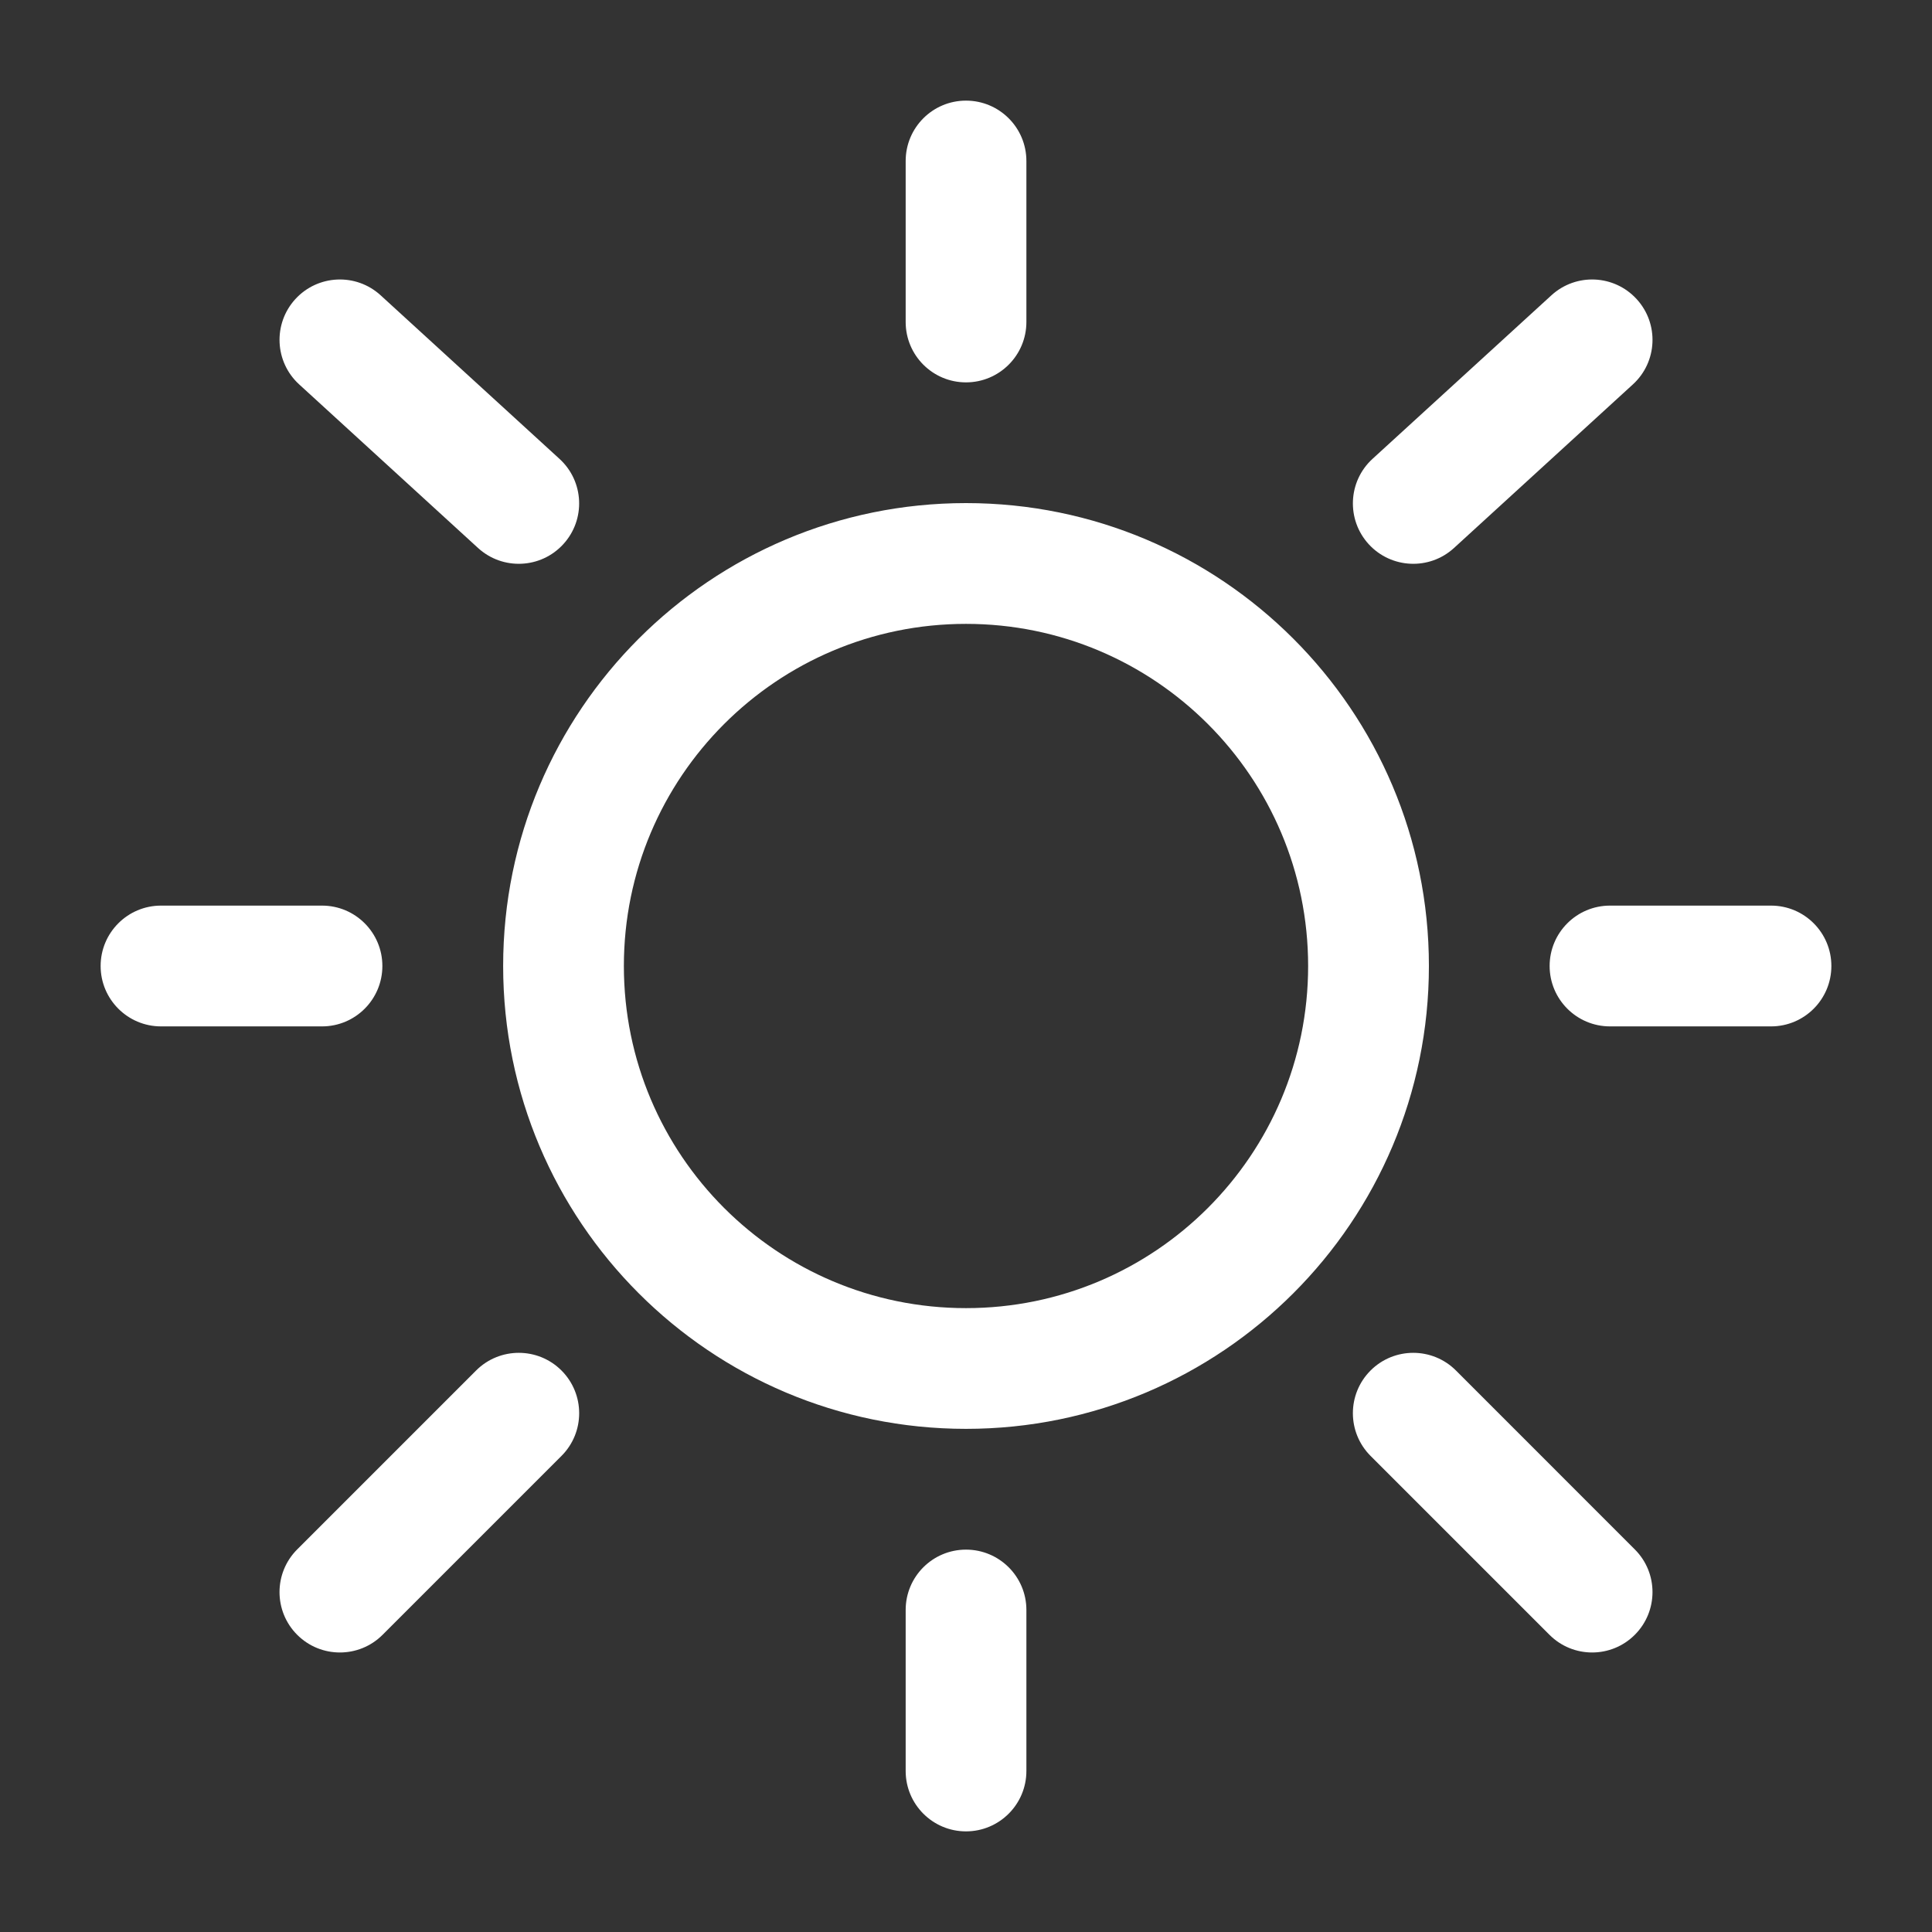 <svg width="35" height="35" viewBox="0 0 35 35" fill="none" xmlns="http://www.w3.org/2000/svg">
<rect x="0" y="0" width="35" height="35" fill="#333333" stroke="none"/>
<path fill-rule="evenodd" clip-rule="evenodd" d="M17.5 1.823C18.104 1.823 18.594 2.312 18.594 2.917V5.833C18.594 6.437 18.104 6.927 17.5 6.927C16.896 6.927 16.407 6.437 16.407 5.833V2.917C16.407 2.312 16.896 1.823 17.5 1.823ZM5.35 5.419C5.758 4.973 6.45 4.942 6.896 5.35L10.136 8.313C10.582 8.72 10.613 9.412 10.205 9.858C9.798 10.304 9.106 10.335 8.66 9.927L5.42 6.964C4.974 6.557 4.943 5.865 5.35 5.419ZM29.65 5.419C30.058 5.865 30.027 6.557 29.581 6.964L26.341 9.927C25.895 10.335 25.203 10.304 24.795 9.858C24.388 9.412 24.419 8.72 24.864 8.313L28.105 5.35C28.551 4.942 29.242 4.973 29.65 5.419ZM17.5 11.302C14.077 11.302 11.302 14.077 11.302 17.5C11.302 20.923 14.077 23.698 17.5 23.698C20.923 23.698 23.698 20.923 23.698 17.5C23.698 14.077 20.923 11.302 17.5 11.302ZM9.115 17.5C9.115 12.869 12.869 9.114 17.5 9.114C22.131 9.114 25.886 12.869 25.886 17.5C25.886 22.131 22.131 25.885 17.5 25.885C12.869 25.885 9.115 22.131 9.115 17.5ZM1.823 17.5C1.823 16.896 2.313 16.406 2.917 16.406H5.834C6.438 16.406 6.927 16.896 6.927 17.5C6.927 18.104 6.438 18.594 5.834 18.594H2.917C2.313 18.594 1.823 18.104 1.823 17.5ZM28.073 17.5C28.073 16.896 28.563 16.406 29.167 16.406H32.084C32.688 16.406 33.177 16.896 33.177 17.5C33.177 18.104 32.688 18.594 32.084 18.594H29.167C28.563 18.594 28.073 18.104 28.073 17.5ZM24.829 24.828C25.256 24.401 25.949 24.401 26.376 24.828L29.616 28.069C30.044 28.496 30.043 29.189 29.616 29.616C29.189 30.043 28.497 30.043 28.07 29.616L24.829 26.375C24.402 25.948 24.402 25.255 24.829 24.828ZM10.172 24.828C10.599 25.256 10.599 25.948 10.172 26.375L6.931 29.616C6.504 30.043 5.811 30.043 5.384 29.616C4.957 29.189 4.957 28.496 5.384 28.069L8.625 24.828C9.052 24.401 9.745 24.401 10.172 24.828ZM17.5 28.073C18.104 28.073 18.594 28.562 18.594 29.166V32.083C18.594 32.687 18.104 33.177 17.5 33.177C16.896 33.177 16.407 32.687 16.407 32.083V29.166C16.407 28.562 16.896 28.073 17.5 28.073Z" fill="white"/>
</svg>
